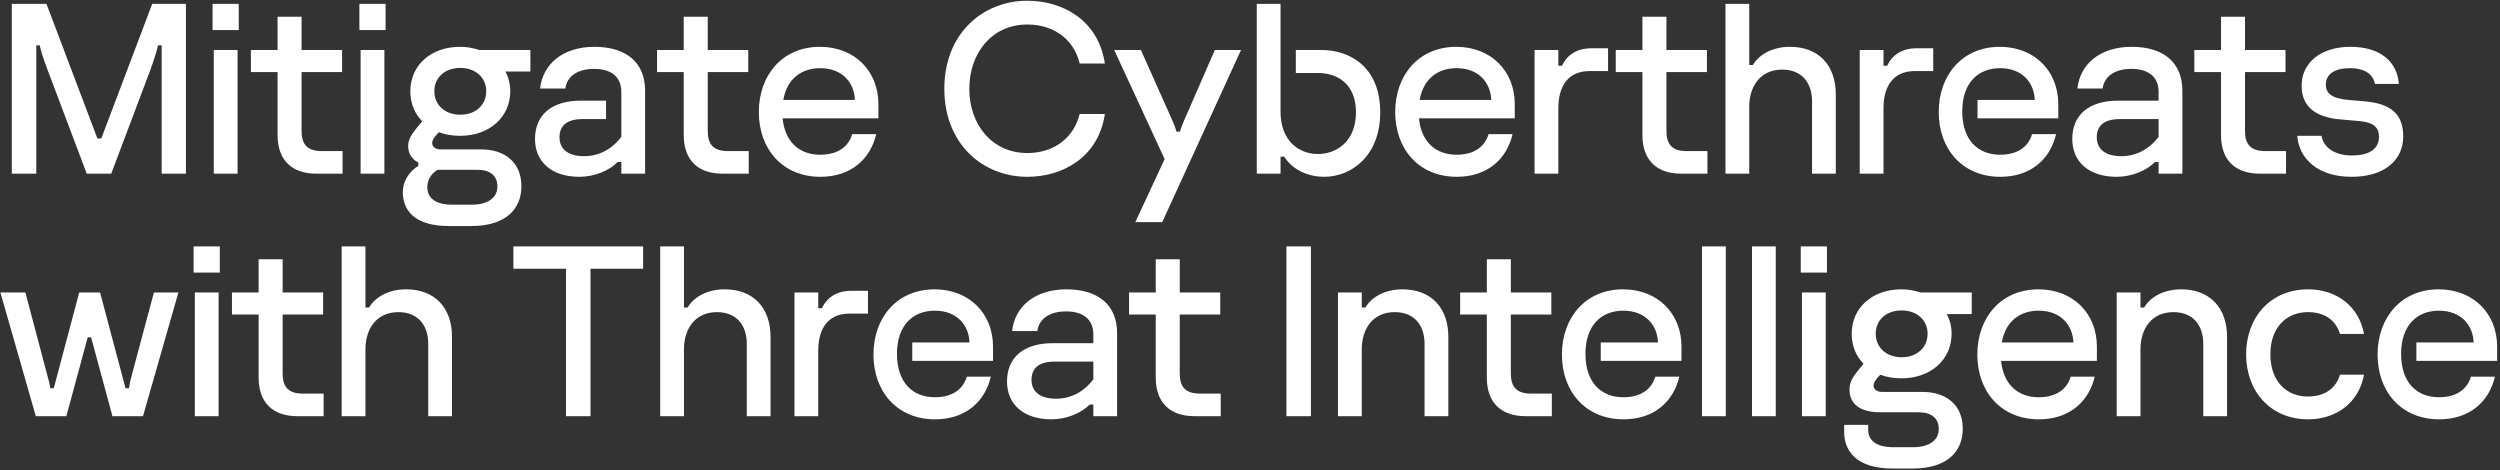 <svg width="835" height="157" viewBox="0 0 835 157" fill="none" xmlns="http://www.w3.org/2000/svg">
<rect x="0" y="0" width="835" height="157" fill="#333333" stroke="none"/>
<path d="M12.122 58H3.941V1.3H15.524L32.534 46.255H33.83L50.84 1.3H62.099V58H53.999V15.151H52.784C52.379 17.014 51.407 20.092 50.111 23.656L37.151 58H28.97L16.01 23.656C14.633 20.092 13.661 17.014 13.256 15.151H12.122V58ZM79.744 10.048H70.996V1.3H79.744V10.048ZM79.339 58H71.401V16.69H79.339V58ZM114.417 58H105.588C97.812 58 92.709 53.788 92.709 45.121V24.061H83.799V16.69H92.709V5.593H100.728V16.69H114.255V24.061H100.728V43.744C100.728 48.28 102.672 50.467 107.532 50.467H114.417V58ZM128.787 10.048H120.039V1.3H128.787V10.048ZM128.382 58H120.444V16.69H128.382V58ZM160.058 16.69H177.149V23.899H168.806C169.859 25.843 170.426 28.111 170.426 30.46C170.426 39.127 163.46 45.364 153.659 45.364C151.067 45.364 148.718 44.959 146.612 44.149L145.478 45.364C144.749 46.336 144.344 46.984 144.344 47.794C144.344 48.685 145.154 49.9 147.098 49.9H160.706C168.482 49.9 174.152 54.112 174.152 62.212C174.152 69.502 169.292 75.496 157.385 75.496H149.933C138.107 75.496 134.543 69.907 134.543 64.237C134.543 60.592 136.487 57.433 139.727 55.408V54.274C137.378 53.14 136.325 50.953 136.325 48.847C136.325 46.741 137.216 45.121 139.403 42.448L141.023 40.504C138.512 37.993 137.054 34.51 137.054 30.46C137.054 21.793 143.939 15.637 153.659 15.637C155.927 15.637 158.114 16.042 160.058 16.69ZM153.74 38.317C158.843 38.317 162.407 35.077 162.407 30.46C162.407 25.924 158.843 22.684 153.74 22.684C148.637 22.684 145.073 25.843 145.073 30.46C145.073 35.077 148.637 38.317 153.74 38.317ZM159.41 56.704H146.207C143.777 58.081 142.724 60.349 142.724 62.536C142.724 66.019 145.316 68.368 151.067 68.368H157.79C161.516 68.368 166.133 66.91 166.133 62.293C166.133 58.729 163.784 56.704 159.41 56.704ZM193.514 59.053C184.118 59.053 178.691 53.95 178.691 46.417C178.691 38.56 184.037 33.619 194 33.619H202.424V39.775H194.567C189.464 39.775 186.872 41.881 186.872 45.85C186.872 50.062 190.112 52.168 195.053 52.168C199.994 52.168 204.368 49.9 207.527 45.688V30.703C207.527 26.086 204.611 23.008 198.455 23.008C192.704 23.008 189.383 25.6 188.816 29.569H180.392C181.283 21.388 188.006 15.637 198.536 15.637C209.309 15.637 215.465 20.983 215.465 30.298V58H207.527V54.112H206.312C203.558 56.947 198.617 59.053 193.514 59.053ZM250.076 58H241.247C233.471 58 228.368 53.788 228.368 45.121V24.061H219.458V16.69H228.368V5.593H236.387V16.69H249.914V24.061H236.387V43.744C236.387 48.28 238.331 50.467 243.191 50.467H250.076V58ZM293.382 34.753V39.532H261.387C262.197 47.713 267.3 51.682 273.942 51.682C280.179 51.682 283.5 48.685 284.634 44.797H292.653C290.709 53.14 284.229 59.053 274.023 59.053C261.387 59.053 253.449 49.819 253.449 37.426C253.449 25.114 261.306 15.637 273.861 15.637C285.444 15.637 293.382 23.737 293.382 34.753ZM261.63 33.376H285.525C285.363 27.706 281.394 22.765 273.942 22.765C267.786 22.765 262.845 26.248 261.63 33.376ZM343.107 59.053C328.446 59.053 315.405 48.28 315.405 29.65C315.405 11.02 328.446 0.247 343.107 0.247C354.852 0.247 366.84 6.646 369.027 21.226H360.603C358.983 14.017 352.827 8.185 343.107 8.185C331.362 8.185 323.748 17.662 323.748 29.65C323.748 41.638 331.362 51.115 343.107 51.115C352.746 51.115 358.902 45.283 360.603 38.074H369.027C366.84 52.654 354.852 59.053 343.107 59.053ZM388.181 74.2H379.19L388.991 53.14L372.143 16.69H381.053L390.935 38.803C391.826 40.747 392.393 42.124 392.96 43.987H394.094C394.661 42.124 395.228 40.747 396.119 38.803L405.758 16.69H414.506L388.181 74.2ZM442.283 59.053C437.261 59.053 431.915 57.028 428.918 52.33H427.703V58H419.765V1.3H427.703V37.345C427.703 47.065 433.859 51.439 440.177 51.439C446.414 51.439 452.894 47.227 452.894 37.507C452.894 27.868 446.495 24.385 440.258 24.385H432.806V16.69H441.311C450.788 16.69 460.994 22.279 460.994 37.507C460.994 52.087 451.355 59.053 442.283 59.053ZM505.928 34.753V39.532H473.933C474.743 47.713 479.846 51.682 486.488 51.682C492.725 51.682 496.046 48.685 497.18 44.797H505.199C503.255 53.14 496.775 59.053 486.569 59.053C473.933 59.053 465.995 49.819 465.995 37.426C465.995 25.114 473.852 15.637 486.407 15.637C497.99 15.637 505.928 23.737 505.928 34.753ZM474.176 33.376H498.071C497.909 27.706 493.94 22.765 486.488 22.765C480.332 22.765 475.391 26.248 474.176 33.376ZM520.483 58H512.545V16.69H520.483V21.955H521.698C523.399 18.31 526.72 16.123 531.58 16.123H537.088V23.737H530.932C523.804 23.737 520.483 28.678 520.483 36.211V58ZM570.279 58H561.45C553.674 58 548.571 53.788 548.571 45.121V24.061H539.661V16.69H548.571V5.593H556.59V16.69H570.117V24.061H556.59V43.744C556.59 48.28 558.534 50.467 563.394 50.467H570.279V58ZM584.245 58H576.307V1.3H584.245V21.712H585.46C587.242 18.634 591.454 15.637 597.853 15.637C607.33 15.637 613.162 21.712 613.162 31.513V58H605.224V33.862C605.224 27.301 601.498 23.251 595.261 23.251C588.052 23.251 584.245 28.678 584.245 35.725V58ZM629.09 58H621.152V16.69H629.09V21.955H630.305C632.006 18.31 635.327 16.123 640.187 16.123H645.695V23.737H639.539C632.411 23.737 629.09 28.678 629.09 36.211V58ZM668.107 59.053C655.471 59.053 647.533 49.819 647.533 37.426C647.533 25.114 655.39 15.637 667.945 15.637C679.528 15.637 687.466 23.737 687.466 34.753V39.532H660.493V33.376H679.609C679.447 27.706 675.478 22.765 668.026 22.765C660.817 22.765 655.39 27.544 655.39 37.183C655.39 46.984 660.817 51.682 668.026 51.682C674.263 51.682 677.584 48.685 678.718 44.797H686.737C684.793 53.14 678.313 59.053 668.107 59.053ZM711.984 15.637C722.757 15.637 728.913 20.983 728.913 30.298V58H720.975V54.112H719.76C717.006 56.947 712.065 59.053 706.962 59.053C697.566 59.053 692.139 53.95 692.139 46.417C692.139 38.56 697.485 33.619 707.448 33.619H720.975V30.703C720.975 26.086 718.059 23.008 711.903 23.008C706.152 23.008 702.831 25.6 702.264 29.569H693.84C694.731 21.388 701.454 15.637 711.984 15.637ZM708.501 52.168C713.442 52.168 717.816 49.9 720.975 45.688V39.775H708.015C702.912 39.775 700.32 41.881 700.32 45.85C700.32 50.062 703.56 52.168 708.501 52.168ZM763.524 58H754.695C746.919 58 741.816 53.788 741.816 45.121V24.061H732.906V16.69H741.816V5.593H749.835V16.69H763.362V24.061H749.835V43.744C749.835 48.28 751.779 50.467 756.639 50.467H763.524V58ZM785.428 59.053C774.007 59.053 767.851 52.897 767.284 45.364H775.384C776.032 49.171 779.677 51.925 785.509 51.925C791.908 51.925 794.581 49.333 794.581 45.688C794.581 42.043 792.07 40.828 787.939 40.423L781.378 39.856C772.873 39.046 768.742 35.239 768.742 28.597C768.742 20.902 775.222 15.637 785.023 15.637C794.824 15.637 800.656 20.416 801.223 28.03H793.204C792.718 24.79 789.64 22.765 785.023 22.765C779.758 22.765 776.842 24.709 776.842 28.273C776.842 31.351 779.029 32.89 784.375 33.376L789.964 33.862C797.983 34.591 802.681 37.669 802.681 45.526C802.681 53.545 796.363 59.053 785.428 59.053ZM22.166 139H11.96L0.134 97.69H8.477L15.686 124.906C16.253 126.931 16.577 128.146 16.82 129.685H17.954L26.459 97.69H33.425L41.93 129.685H43.064C43.388 127.741 43.631 126.607 44.117 124.906L51.407 97.69H59.588L47.762 139H37.556L30.428 112.675H29.294L22.166 139ZM73.416 91.048H64.668V82.3H73.416V91.048ZM73.011 139H65.073V97.69H73.011V139ZM108.089 139H99.26C91.484 139 86.381 134.788 86.381 126.121V105.061H77.471V97.69H86.381V86.593H94.4V97.69H107.927V105.061H94.4V124.744C94.4 129.28 96.344 131.467 101.204 131.467H108.089V139ZM122.054 139H114.116V82.3H122.054V102.712H123.269C125.051 99.634 129.263 96.637 135.662 96.637C145.139 96.637 150.971 102.712 150.971 112.513V139H143.033V114.862C143.033 108.301 139.307 104.251 133.07 104.251C125.861 104.251 122.054 109.678 122.054 116.725V139ZM197.23 139H189.049V89.752H171.472V82.3H214.807V89.752H197.23V139ZM228.446 139H220.508V82.3H228.446V102.712H229.661C231.443 99.634 235.655 96.637 242.054 96.637C251.531 96.637 257.363 102.712 257.363 112.513V139H249.425V114.862C249.425 108.301 245.699 104.251 239.462 104.251C232.253 104.251 228.446 109.678 228.446 116.725V139ZM273.291 139H265.353V97.69H273.291V102.955H274.506C276.207 99.31 279.528 97.123 284.388 97.123H289.896V104.737H283.74C276.612 104.737 273.291 109.678 273.291 117.211V139ZM312.309 140.053C299.673 140.053 291.735 130.819 291.735 118.426C291.735 106.114 299.592 96.637 312.147 96.637C323.73 96.637 331.668 104.737 331.668 115.753V120.532H304.695V114.376H323.811C323.649 108.706 319.68 103.765 312.228 103.765C305.019 103.765 299.592 108.544 299.592 118.183C299.592 127.984 305.019 132.682 312.228 132.682C318.465 132.682 321.786 129.685 322.92 125.797H330.939C328.995 134.14 322.515 140.053 312.309 140.053ZM356.185 96.637C366.958 96.637 373.114 101.983 373.114 111.298V139H365.176V135.112H363.961C361.207 137.947 356.266 140.053 351.163 140.053C341.767 140.053 336.34 134.95 336.34 127.417C336.34 119.56 341.686 114.619 351.649 114.619H365.176V111.703C365.176 107.086 362.26 104.008 356.104 104.008C350.353 104.008 347.032 106.6 346.465 110.569H338.041C338.932 102.388 345.655 96.637 356.185 96.637ZM352.702 133.168C357.643 133.168 362.017 130.9 365.176 126.688V120.775H352.216C347.113 120.775 344.521 122.881 344.521 126.85C344.521 131.062 347.761 133.168 352.702 133.168ZM407.725 139H398.896C391.12 139 386.017 134.788 386.017 126.121V105.061H377.107V97.69H386.017V86.593H394.036V97.69H407.563V105.061H394.036V124.744C394.036 129.28 395.98 131.467 400.84 131.467H407.725V139ZM437.847 139H429.666V82.3H437.847V139ZM454.829 139H446.891V97.69H454.829V102.712H456.044C457.826 99.634 462.038 96.637 468.437 96.637C477.914 96.637 483.746 102.712 483.746 112.513V139H475.808V114.862C475.808 108.301 472.082 104.251 465.845 104.251C458.636 104.251 454.829 109.678 454.829 116.725V139ZM518.309 139H509.48C501.704 139 496.601 134.788 496.601 126.121V105.061H487.691V97.69H496.601V86.593H504.62V97.69H518.147V105.061H504.62V124.744C504.62 129.28 506.564 131.467 511.424 131.467H518.309V139ZM542.257 140.053C529.621 140.053 521.683 130.819 521.683 118.426C521.683 106.114 529.54 96.637 542.095 96.637C553.678 96.637 561.616 104.737 561.616 115.753V120.532H534.643V114.376H553.759C553.597 108.706 549.628 103.765 542.176 103.765C534.967 103.765 529.54 108.544 529.54 118.183C529.54 127.984 534.967 132.682 542.176 132.682C548.413 132.682 551.734 129.685 552.868 125.797H560.887C558.943 134.14 552.463 140.053 542.257 140.053ZM576.414 139H568.476V82.3H576.414V139ZM593.104 139H585.166V82.3H593.104V139ZM610.199 91.048H601.451V82.3H610.199V91.048ZM609.794 139H601.856V97.69H609.794V139ZM641.47 97.69H658.561V104.899H650.218C651.271 106.843 651.838 109.111 651.838 111.46C651.838 120.127 644.872 126.364 635.071 126.364C632.479 126.364 630.13 125.959 628.024 125.149L626.89 126.364C626.161 127.336 625.756 127.984 625.756 128.794C625.756 129.685 626.566 130.9 628.51 130.9H642.118C649.894 130.9 655.564 135.112 655.564 143.212C655.564 150.502 650.704 156.496 638.797 156.496H632.236C619.762 156.496 615.955 150.421 615.955 144.265V141.916H623.974V143.536C623.974 147.019 626.566 149.368 632.398 149.368H639.202C642.928 149.368 647.545 147.91 647.545 143.293C647.545 139.729 645.196 137.704 640.822 137.704H628.024C619.357 137.704 617.737 133.249 617.737 130.171C617.737 127.741 618.628 126.121 620.815 123.448L622.435 121.504C619.924 118.993 618.466 115.51 618.466 111.46C618.466 102.793 625.351 96.637 635.071 96.637C637.339 96.637 639.526 97.042 641.47 97.69ZM635.152 119.317C640.255 119.317 643.819 116.077 643.819 111.46C643.819 106.924 640.255 103.684 635.152 103.684C630.049 103.684 626.485 106.843 626.485 111.46C626.485 116.077 630.049 119.317 635.152 119.317ZM700.36 115.753V120.532H668.365C669.175 128.713 674.278 132.682 680.92 132.682C687.157 132.682 690.478 129.685 691.612 125.797H699.631C697.687 134.14 691.207 140.053 681.001 140.053C668.365 140.053 660.427 130.819 660.427 118.426C660.427 106.114 668.284 96.637 680.839 96.637C692.422 96.637 700.36 104.737 700.36 115.753ZM668.608 114.376H692.503C692.341 108.706 688.372 103.765 680.92 103.765C674.764 103.765 669.823 107.248 668.608 114.376ZM714.915 139H706.977V97.69H714.915V102.712H716.13C717.912 99.634 722.124 96.637 728.523 96.637C738 96.637 743.832 102.712 743.832 112.513V139H735.894V114.862C735.894 108.301 732.168 104.251 725.931 104.251C718.722 104.251 714.915 109.678 714.915 116.725V139ZM770.862 140.053C758.469 140.053 750.207 130.819 750.207 118.345C750.207 105.871 758.469 96.637 770.862 96.637C780.744 96.637 787.953 102.55 789.573 111.541H781.554C780.258 107.167 776.613 104.251 770.862 104.251C763.653 104.251 758.307 109.354 758.307 118.345C758.307 127.66 763.977 132.439 770.781 132.439C776.694 132.439 780.258 129.523 781.554 125.149H789.573C787.953 134.14 780.744 140.053 770.862 140.053ZM814.683 140.053C802.047 140.053 794.109 130.819 794.109 118.426C794.109 106.114 801.966 96.637 814.521 96.637C826.104 96.637 834.042 104.737 834.042 115.753V120.532H807.069V114.376H826.185C826.023 108.706 822.054 103.765 814.602 103.765C807.393 103.765 801.966 108.544 801.966 118.183C801.966 127.984 807.393 132.682 814.602 132.682C820.839 132.682 824.16 129.685 825.294 125.797H833.313C831.369 134.14 824.889 140.053 814.683 140.053Z" fill="white"/>
</svg>
